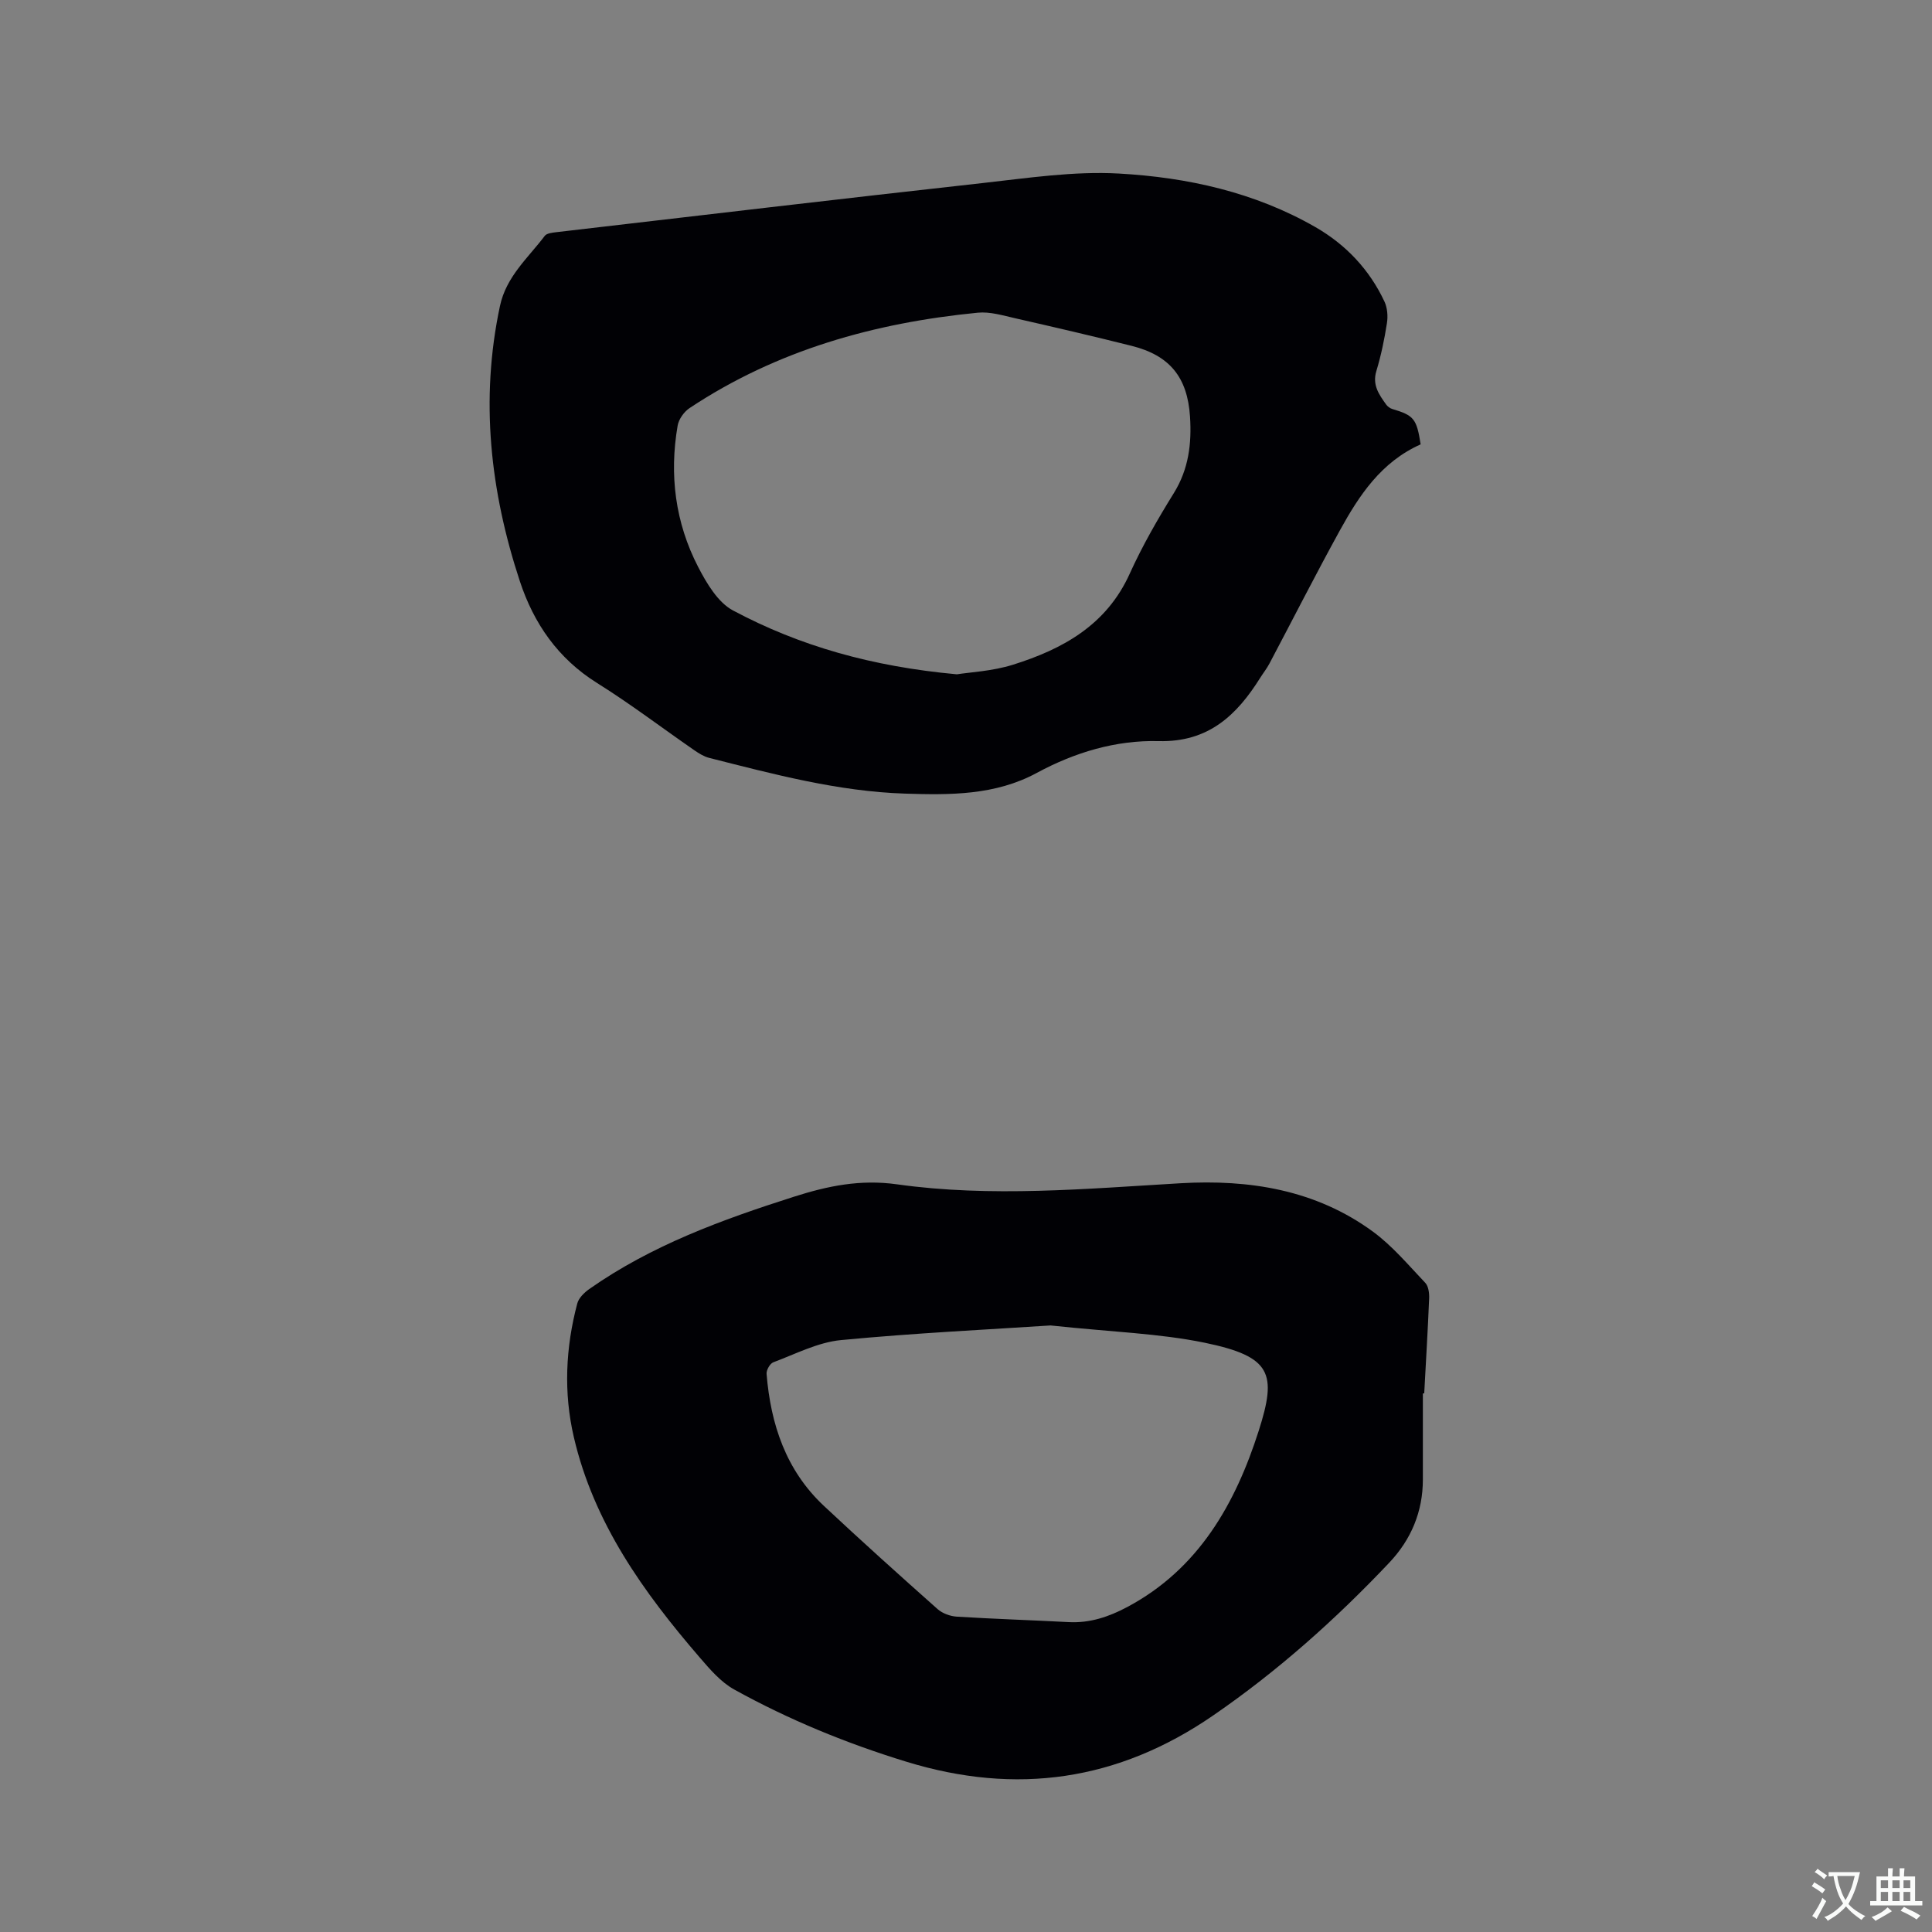 <svg enable-background="new 0 0 400 400" viewBox="0 0 400 400" xmlns="http://www.w3.org/2000/svg"><rect x="0" y="0" width="400" height="400" fill="#808080" stroke="none"/><path d="m294.13 92c-8.2 3.66-12.74 10.58-16.75 17.86-5 9.09-9.7 18.34-14.55 27.51-.54 1.03-1.28 1.95-1.9 2.94-4.88 7.79-10.75 13.39-21.05 13.13-8.84-.23-17.37 2.33-25.24 6.59-8.59 4.65-17.96 4.58-27.27 4.28-13.86-.45-27.2-4.02-40.55-7.4-1.09-.28-2.13-.93-3.07-1.58-6.71-4.64-13.22-9.6-20.13-13.92-8.09-5.06-13.11-12.33-15.99-21.07-6.13-18.61-8.26-37.56-4.12-56.98 1.3-6.12 5.81-9.94 9.28-14.53.4-.53 1.51-.65 2.31-.75 29.47-3.43 58.93-6.92 88.42-10.19 9.34-1.04 18.81-2.48 28.12-1.96 14.2.79 28.14 3.87 40.72 11.1 6.29 3.62 11.16 8.77 14.27 15.39.61 1.3.75 3.03.52 4.48-.52 3.34-1.21 6.68-2.19 9.92-.88 2.9.56 4.88 2.04 6.95.29.4.79.77 1.27.91 4.46 1.33 5.03 2 5.86 7.32zm-96.02 47.61c2.68-.43 7.31-.64 11.59-1.98 10.32-3.23 19.38-8.2 24.19-18.84 2.61-5.77 5.8-11.31 9.14-16.7 3.08-4.97 3.71-10.25 3.35-15.84-.53-8.12-4.18-12.66-12.07-14.64-8-2.01-16.05-3.88-24.09-5.71-2.56-.58-5.25-1.41-7.78-1.16-21.35 2.09-41.58 7.74-59.66 19.74-1.15.76-2.25 2.3-2.48 3.63-1.76 10.21-.5 20.12 4.27 29.32 1.75 3.37 4.07 7.3 7.19 8.96 13.85 7.38 28.78 11.61 46.35 13.22z" fill="#010105"/><path d="m294.59 288.5v17.81c0 6.68-2.44 12.45-6.96 17.23-11.1 11.73-23.07 22.42-36.43 31.61-19.72 13.58-40.78 16.58-63.53 9.6-12.4-3.8-24.33-8.69-35.65-14.95-2.77-1.53-5.04-4.19-7.16-6.65-11.64-13.5-21.92-27.84-26.05-45.59-2.15-9.22-1.72-18.54.71-27.69.3-1.14 1.44-2.25 2.47-2.98 12.9-9.07 27.5-14.37 42.38-19.12 7.01-2.24 13.75-3.63 21.33-2.57 19.52 2.74 39.12.92 58.69-.22 14.27-.83 28 1.34 39.84 10 4.04 2.96 7.36 6.94 10.85 10.61.67.7.85 2.13.81 3.2-.27 6.57-.67 13.13-1.02 19.69-.1.02-.19.02-.28.02zm-77.09-14.08c-12.59.83-28.02 1.56-43.38 3.03-4.79.46-9.4 2.88-14.02 4.6-.69.26-1.45 1.61-1.39 2.39.85 10.44 4.01 19.97 11.86 27.33 7.74 7.25 15.63 14.34 23.55 21.38 1 .89 2.6 1.47 3.96 1.56 7.72.48 15.45.72 23.18 1.13 4.39.23 8.3-1.09 12.12-3.12 14.82-7.89 22.41-21.44 27.22-36.48 3.81-11.9 2.65-15.38-11.17-18.24-9.48-1.95-19.32-2.23-31.93-3.58z" fill="#010105"/><g fill="#fafbfa"><path d="m377.9 391.2c-.2.3-.4.5-.6.8-.7-.6-1.4-1-2.2-1.5.2-.3.4-.5.5-.8.6.4 1.4.8 2.3 1.5zm-1.8 6.1c-.2-.2-.5-.4-.9-.6.4-.6.8-1.2 1.2-1.9s.7-1.3.9-1.9c.3.3.5.5.8.7-.7 1.3-1.4 2.6-2 3.7zm2.2-9c-.3.3-.5.5-.6.8-.6-.6-1.3-1.1-2-1.5.3-.3.5-.5.6-.7.6.5 1.3.9 2 1.4zm.3.2v-.9h2 4.5c-.3 1.3-.6 2.5-1 3.6s-.9 2.1-1.4 3c.4.5 1 1 1.6 1.4s1.2.8 1.9 1.1c-.3.2-.5.4-.8.8-.4-.3-1-.7-1.6-1.2s-1.2-1.1-1.6-1.6c-.5.6-1.1 1.1-1.7 1.6s-1.4.9-2.1 1.4c-.1-.3-.3-.5-.7-.8.6-.2 1.2-.5 1.9-1s1.4-1.1 2-1.8c-.5-.8-.9-1.6-1.2-2.5s-.6-2-.8-3.2c-.4.1-.7.1-1 .1zm2.5 2.7c.3 1 .7 1.7 1 2.2.3-.5.6-1.1 1-2s.6-1.9.9-3h-3.2-.4c.1.9.3 1.8.7 2.8z"/><path d="m396.5 388.5v1.5 3.6h1.5v.9c-.4 0-1 0-1.7 0h-7.9c-.5 0-.9 0-1.2 0v-.9h1.3v-3.5c0-.7 0-1.2 0-1.6h2.4c0-.8 0-1.4 0-1.7h1c0 .3-.1.8-.1 1.7h1.5c0-.8 0-1.4 0-1.7h1c0 .3-.1.9-.1 1.7zm-8.2 9.2c-.2-.3-.5-.5-.8-.8.8-.3 1.4-.6 1.9-.9s1-.7 1.4-1.1c.3.3.6.5.9.8-1.6 1-2.8 1.6-3.4 2zm2.6-6.8v-1.6h-1.5v1.6zm0 2.7v-1.9h-1.5v1.9zm2.4-2.7v-1.6h-1.5v1.6zm0 2.7v-1.9h-1.5v1.9zm.2 2 .7-.8c.4.2.9.5 1.6.8s1.3.7 1.8 1c-.3.3-.5.5-.8.8-.4-.3-1.5-1-3.3-1.8zm2-4.7v-1.6h-1.4v1.6zm0 2.7v-1.9h-1.4v1.9z"/></g></svg>